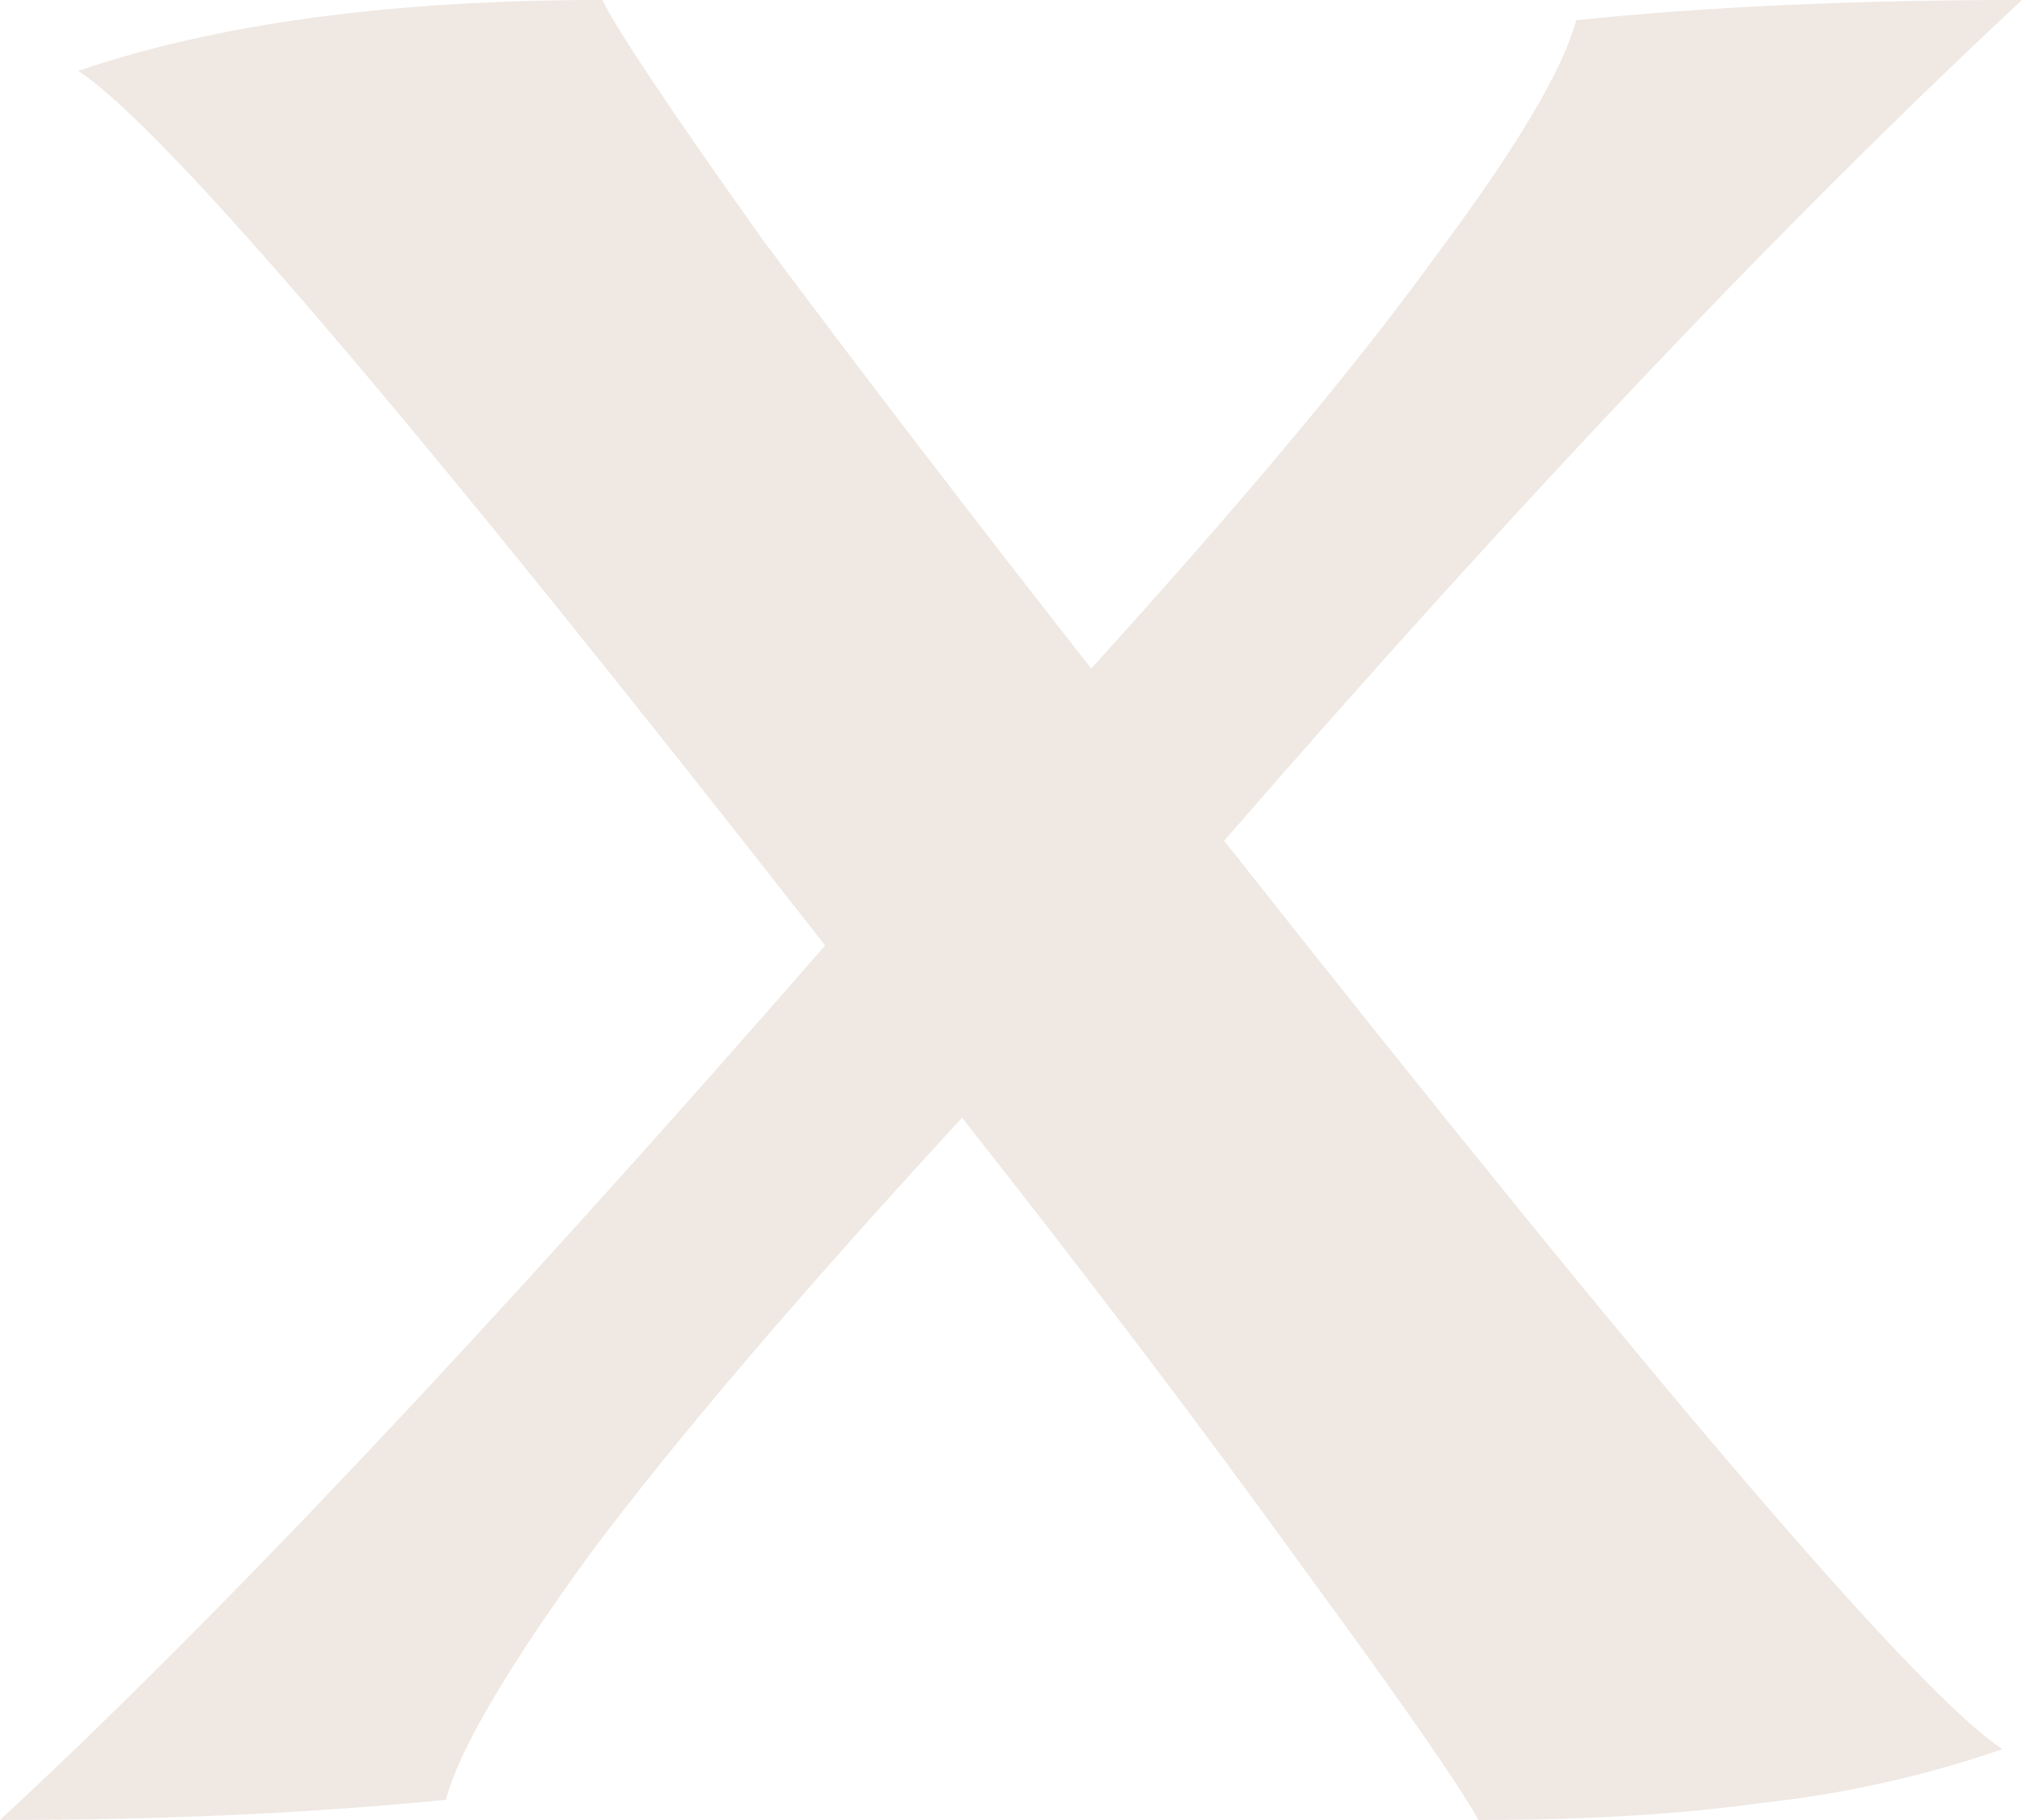 <svg width="20" height="18" viewBox="0 0 20 18" fill="none" xmlns="http://www.w3.org/2000/svg">
<path d="M0 18C2.141 16.019 4.861 13.135 8.162 9.351C4.088 4.141 1.625 1.258 0.774 0.701C2.141 0.234 3.868 0 5.957 0C6.112 0.312 6.641 1.102 7.544 2.371C8.472 3.618 9.555 5.032 10.793 6.612C12.289 4.965 13.424 3.607 14.197 2.538C14.997 1.469 15.461 0.69 15.59 0.2C16.879 0.067 18.349 0 20 0C17.679 2.16 15.048 4.931 12.108 8.315C16.415 13.77 18.981 16.764 19.807 17.299C19.033 17.566 18.233 17.744 17.408 17.833C16.609 17.944 15.68 18 14.623 18C14.442 17.666 13.862 16.831 12.882 15.495C11.902 14.137 10.78 12.657 9.516 11.054C7.917 12.79 6.692 14.226 5.841 15.362C5.016 16.497 4.539 17.31 4.41 17.8C3.069 17.933 1.599 18 0 18Z" fill="#EFE8E3"/>
</svg>
